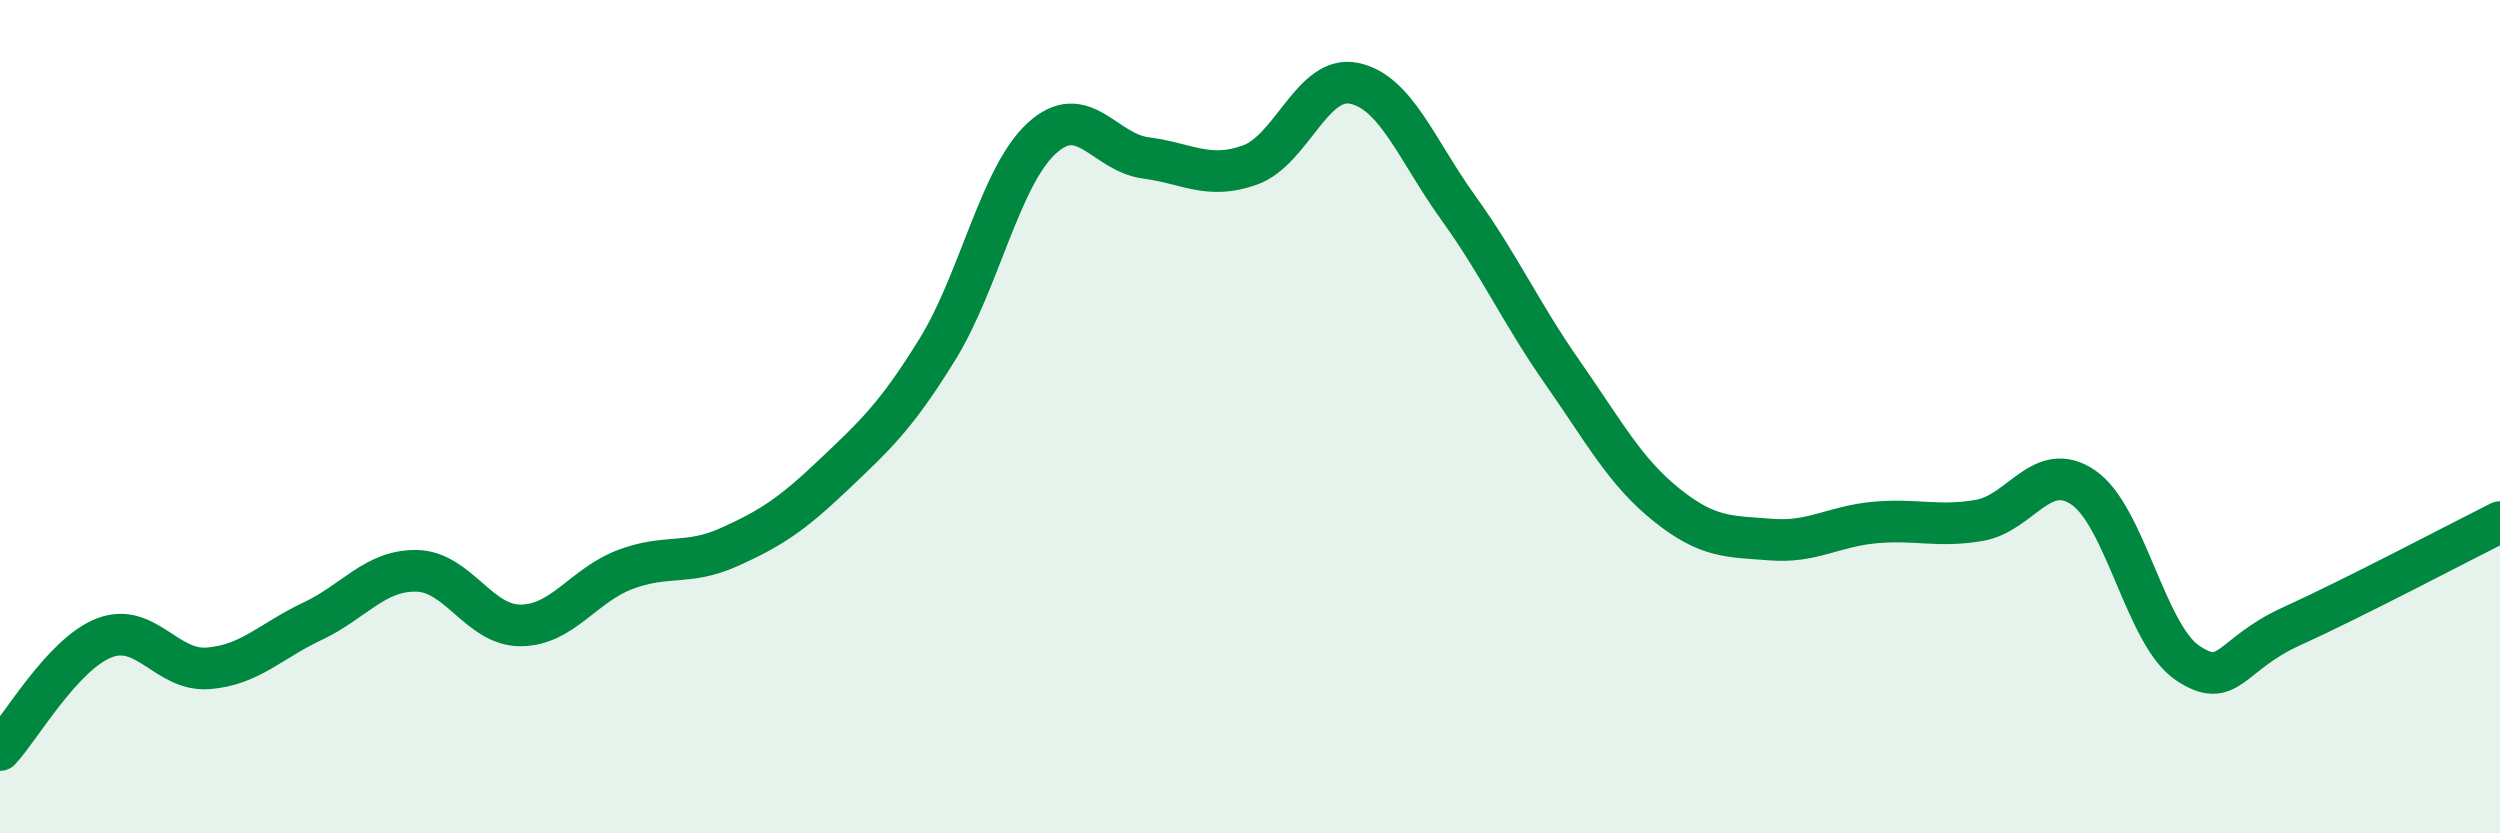 
    <svg width="60" height="20" viewBox="0 0 60 20" xmlns="http://www.w3.org/2000/svg">
      <path
        d="M 0,18 C 0.5,17.46 1.5,15.7 2.5,15.31 C 3.5,14.92 4,16.12 5,16.04 C 6,15.96 6.5,15.38 7.5,14.91 C 8.5,14.44 9,13.68 10,13.7 C 11,13.72 11.5,15.02 12.5,15.01 C 13.5,15 14,14.05 15,13.67 C 16,13.29 16.5,13.58 17.5,13.13 C 18.5,12.68 19,12.35 20,11.4 C 21,10.45 21.5,10 22.5,8.38 C 23.5,6.76 24,4.24 25,3.32 C 26,2.4 26.5,3.66 27.5,3.79 C 28.5,3.92 29,4.32 30,3.96 C 31,3.6 31.5,1.79 32.5,2 C 33.5,2.21 34,3.6 35,4.99 C 36,6.38 36.5,7.51 37.5,8.94 C 38.5,10.37 39,11.32 40,12.12 C 41,12.92 41.5,12.87 42.5,12.95 C 43.5,13.03 44,12.63 45,12.54 C 46,12.45 46.5,12.66 47.5,12.49 C 48.5,12.32 49,11.02 50,11.7 C 51,12.38 51.5,15.24 52.5,15.91 C 53.5,16.58 53.5,15.71 55,15.03 C 56.5,14.35 59,13.03 60,12.53L60 20L0 20Z"
        fill="#008740"
        opacity="0.1"
        stroke-linecap="round"
        stroke-linejoin="round"
      />
      <path
        d="M 0,18 C 0.5,17.46 1.5,15.7 2.5,15.31 C 3.5,14.92 4,16.12 5,16.04 C 6,15.96 6.5,15.38 7.5,14.91 C 8.5,14.44 9,13.68 10,13.7 C 11,13.72 11.5,15.02 12.5,15.01 C 13.5,15 14,14.05 15,13.67 C 16,13.29 16.5,13.58 17.5,13.13 C 18.5,12.68 19,12.35 20,11.4 C 21,10.45 21.5,10 22.5,8.38 C 23.5,6.76 24,4.24 25,3.32 C 26,2.4 26.5,3.66 27.5,3.79 C 28.5,3.92 29,4.32 30,3.96 C 31,3.6 31.5,1.79 32.5,2 C 33.5,2.21 34,3.6 35,4.99 C 36,6.38 36.5,7.51 37.5,8.94 C 38.5,10.37 39,11.32 40,12.12 C 41,12.92 41.5,12.87 42.5,12.95 C 43.5,13.03 44,12.63 45,12.54 C 46,12.45 46.5,12.66 47.5,12.49 C 48.5,12.32 49,11.02 50,11.7 C 51,12.38 51.5,15.24 52.5,15.91 C 53.5,16.58 53.5,15.71 55,15.03 C 56.5,14.35 59,13.03 60,12.53"
        stroke="#008740"
        stroke-width="1"
        fill="none"
        stroke-linecap="round"
        stroke-linejoin="round"
      />
    </svg>
  